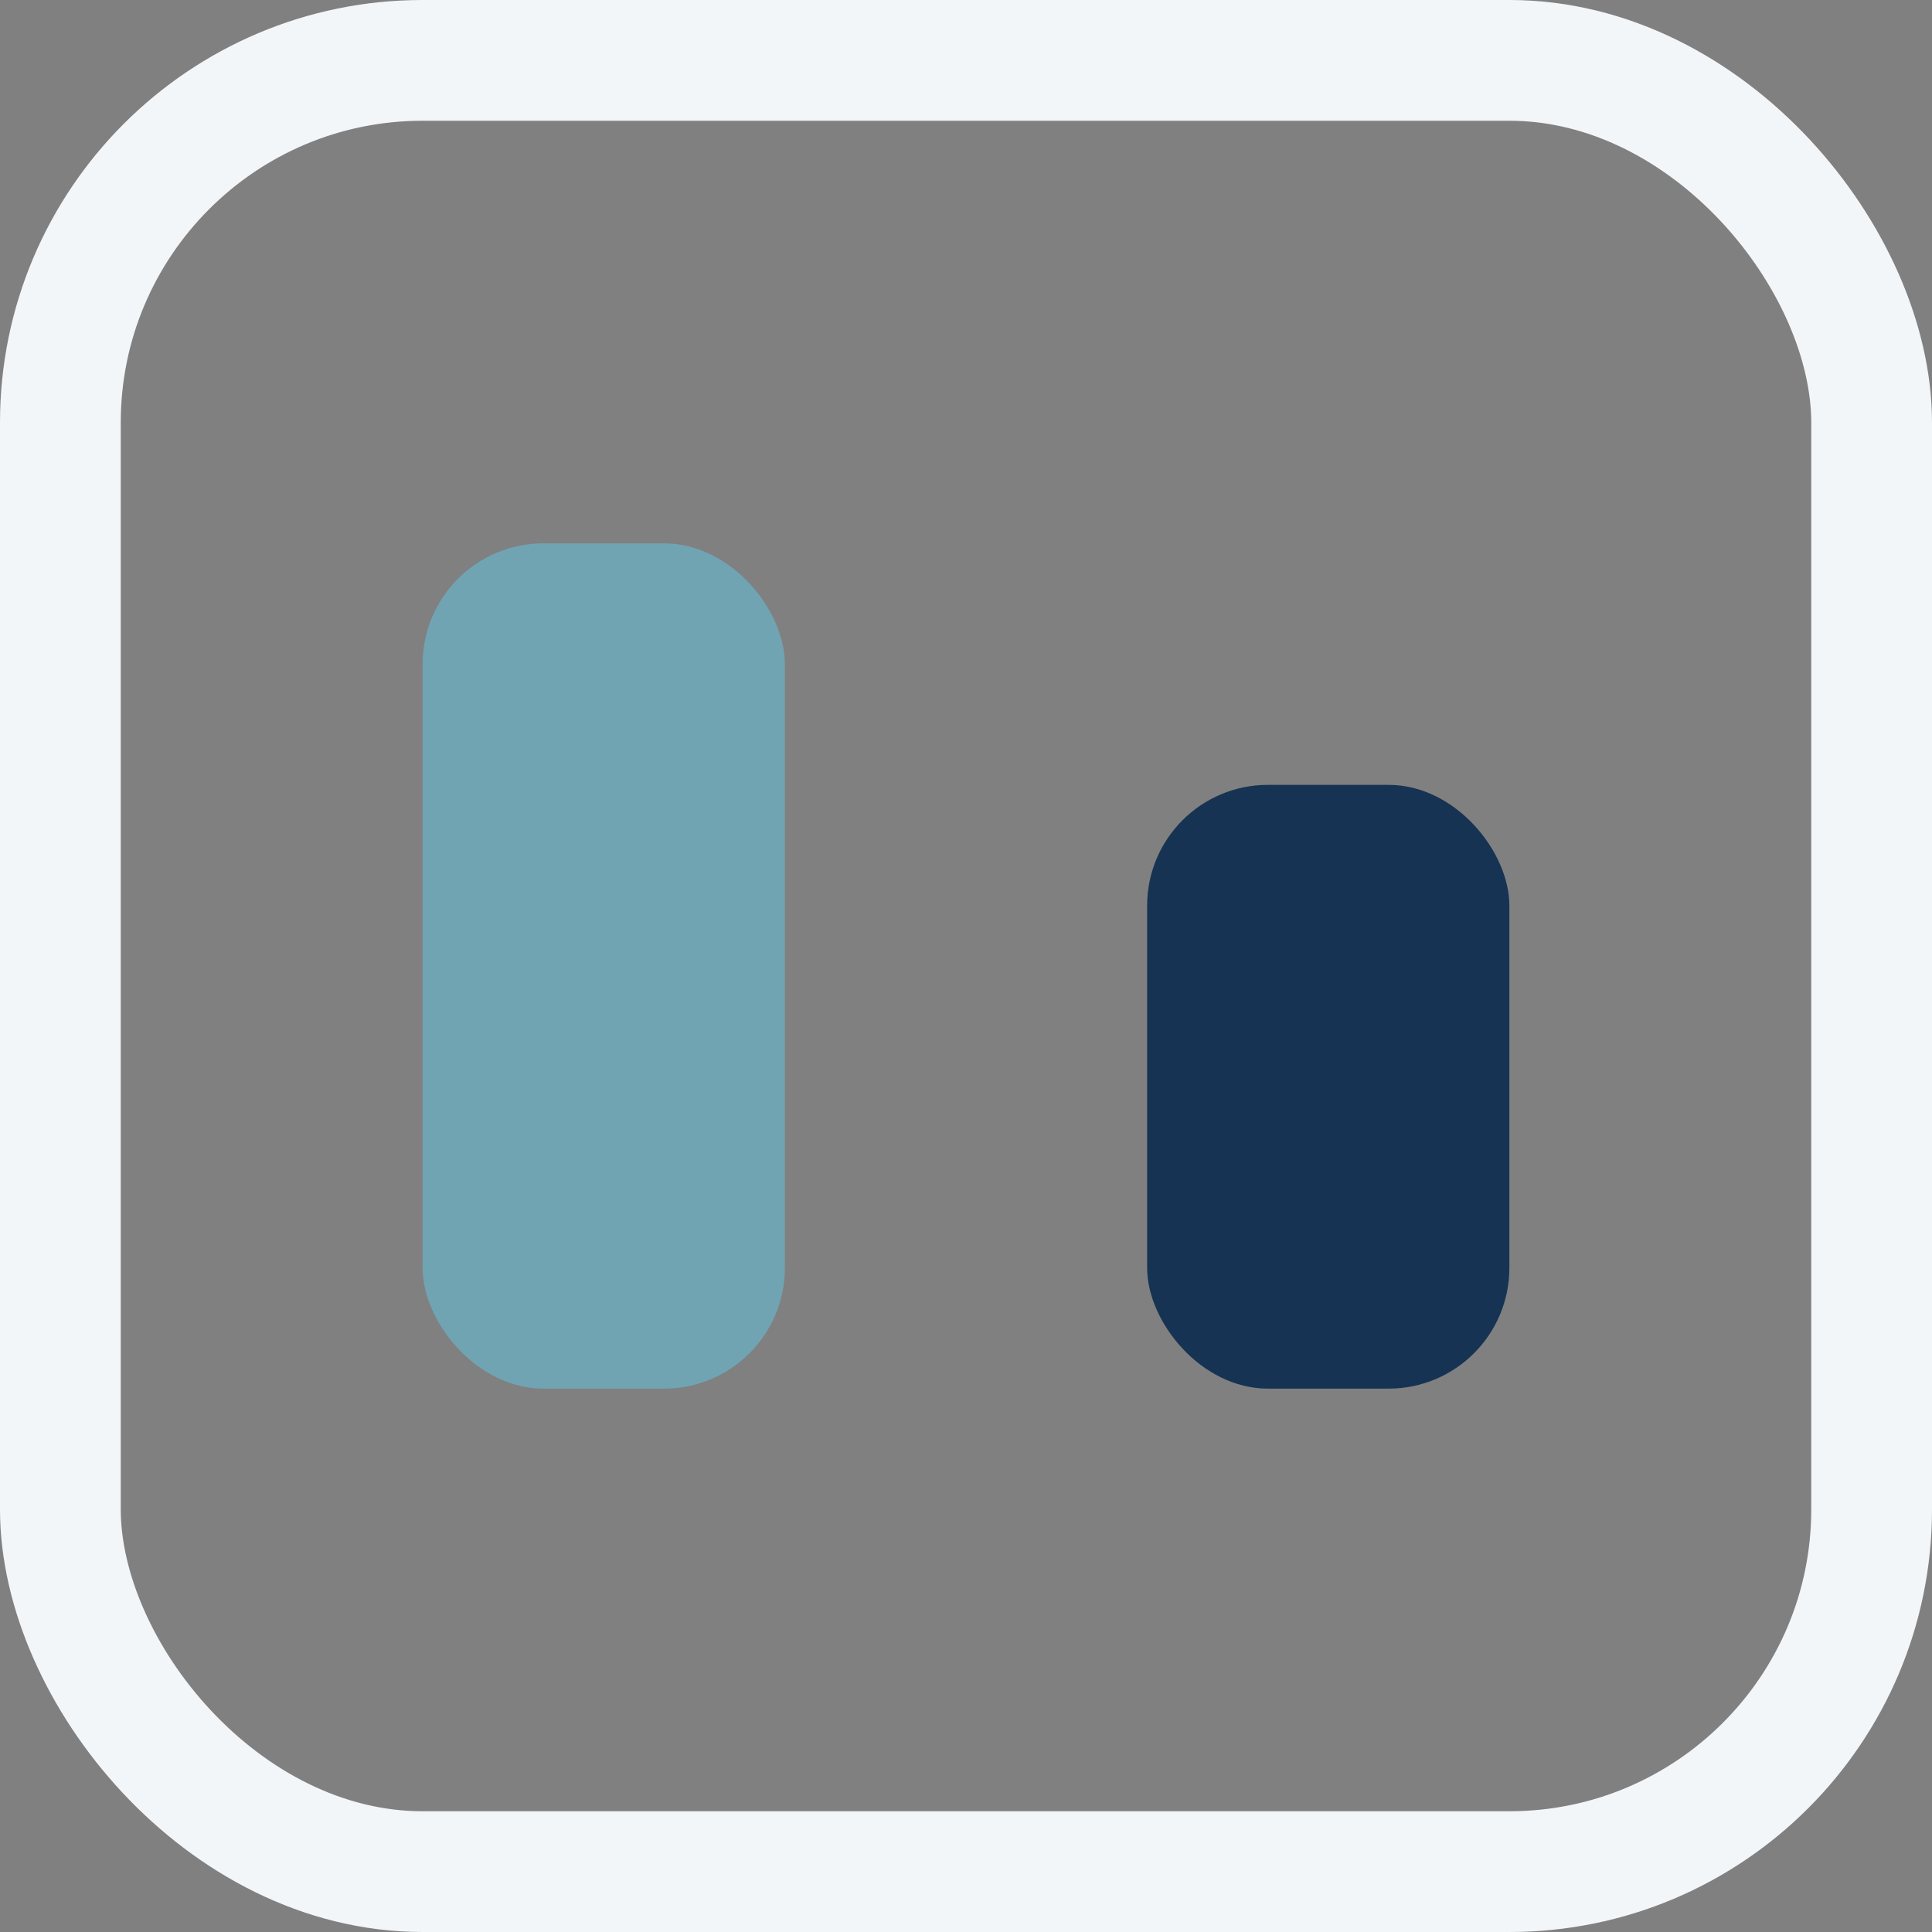 <?xml version="1.0" encoding="UTF-8"?>
<svg xmlns="http://www.w3.org/2000/svg" width="32" height="32" viewBox="0 0 32 32"><rect x="0" y="0" width="32" height="32" fill="#808080" stroke="none"/><rect x="7" y="9" width="6" height="14" rx="2" fill="#70A4B3"/><rect x="19" y="13" width="6" height="10" rx="2" fill="#163353"/><rect x="1" y="1" width="30" height="30" rx="6" fill="none" stroke="#F3F6F9" stroke-width="2"/></svg>